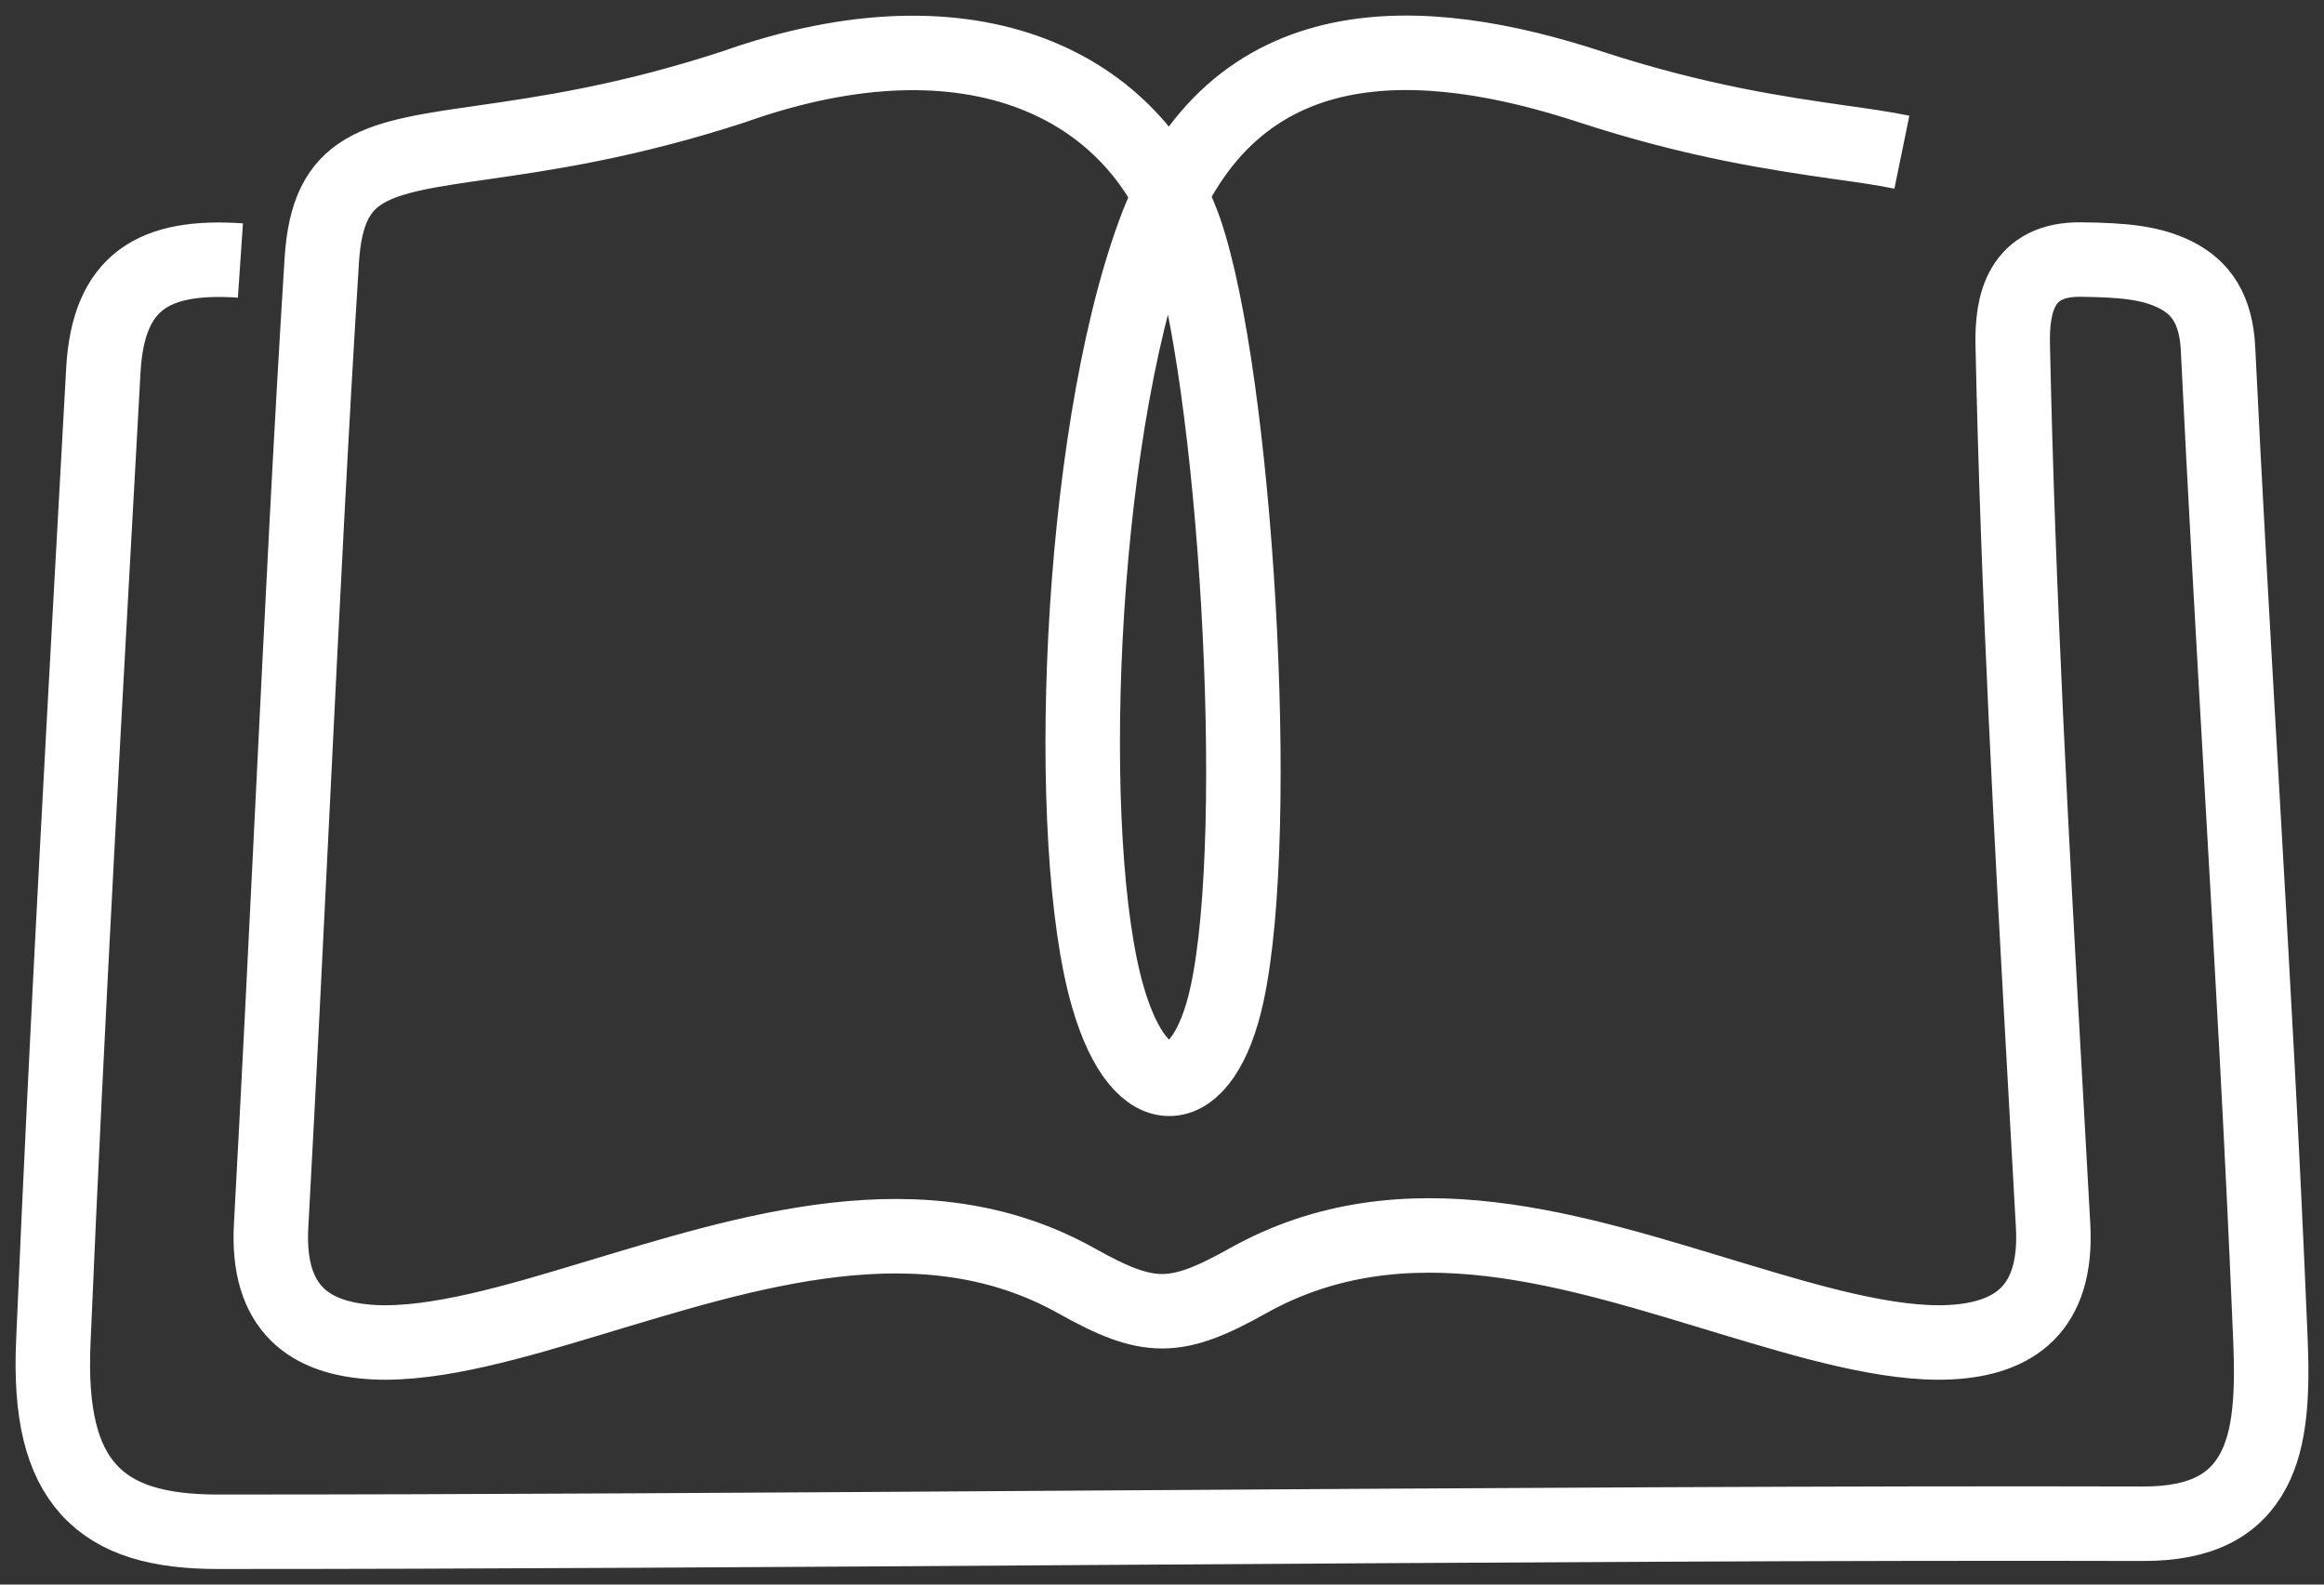 <svg width="44" height="30" fill="none" xmlns="http://www.w3.org/2000/svg"><rect width="100%" height="100%" fill="#333333" stroke="none"/><path d="M36.008 2.881c-.341-.07-.721-.124-1.158-.185-1.156-.166-2.713-.389-4.735-1.05-3.132-1.027-6.782-1.292-8.27 2.783-1.448 3.97-1.711 11.55-.87 14.444.628 2.163 1.812 1.985 2.254-.04.688-3.147.157-11.712-.796-14.474-.934-2.67-3.951-4.343-8.545-2.714-2.028.661-3.583.884-4.737 1.05-2.04.293-2.943.423-3.058 2.223-.2 3.152-.372 6.634-.554 10.334-.125 2.55-.256 5.204-.406 7.954-.086 1.575.735 2.14 1.944 2.205 1.18.062 2.732-.405 4.09-.814 2.987-.897 6.292-1.982 9.213-.348 1.371.768 1.874.768 3.245 0 2.97-1.662 6.202-.557 9.213.349 1.356.408 2.909.875 4.09.813 1.208-.064 2.03-.63 1.943-2.206l-.143-2.576c-.26-4.63-.525-9.488-.621-14.1-.018-.785.154-1.635 1.308-1.615.785.01 1.3.058 1.753.278.509.247.79.672.826 1.413.131 2.726.286 5.412.439 8.09.202 3.519.403 7.024.553 10.666.043 1.03 0 1.871-.323 2.478-.348.653-.978 1.012-2.092 1.009-5.417-.016-12.71.03-19.857.076-6.036.04-11.97.078-16.586.076-1.118 0-1.922-.22-2.447-.798-.515-.568-.729-1.45-.672-2.78.26-6.14.61-12.28.948-18.415.094-1.68.955-2.187 2.595-2.075" stroke="#fff" stroke-width="1.41" stroke-miterlimit="10"/></svg>